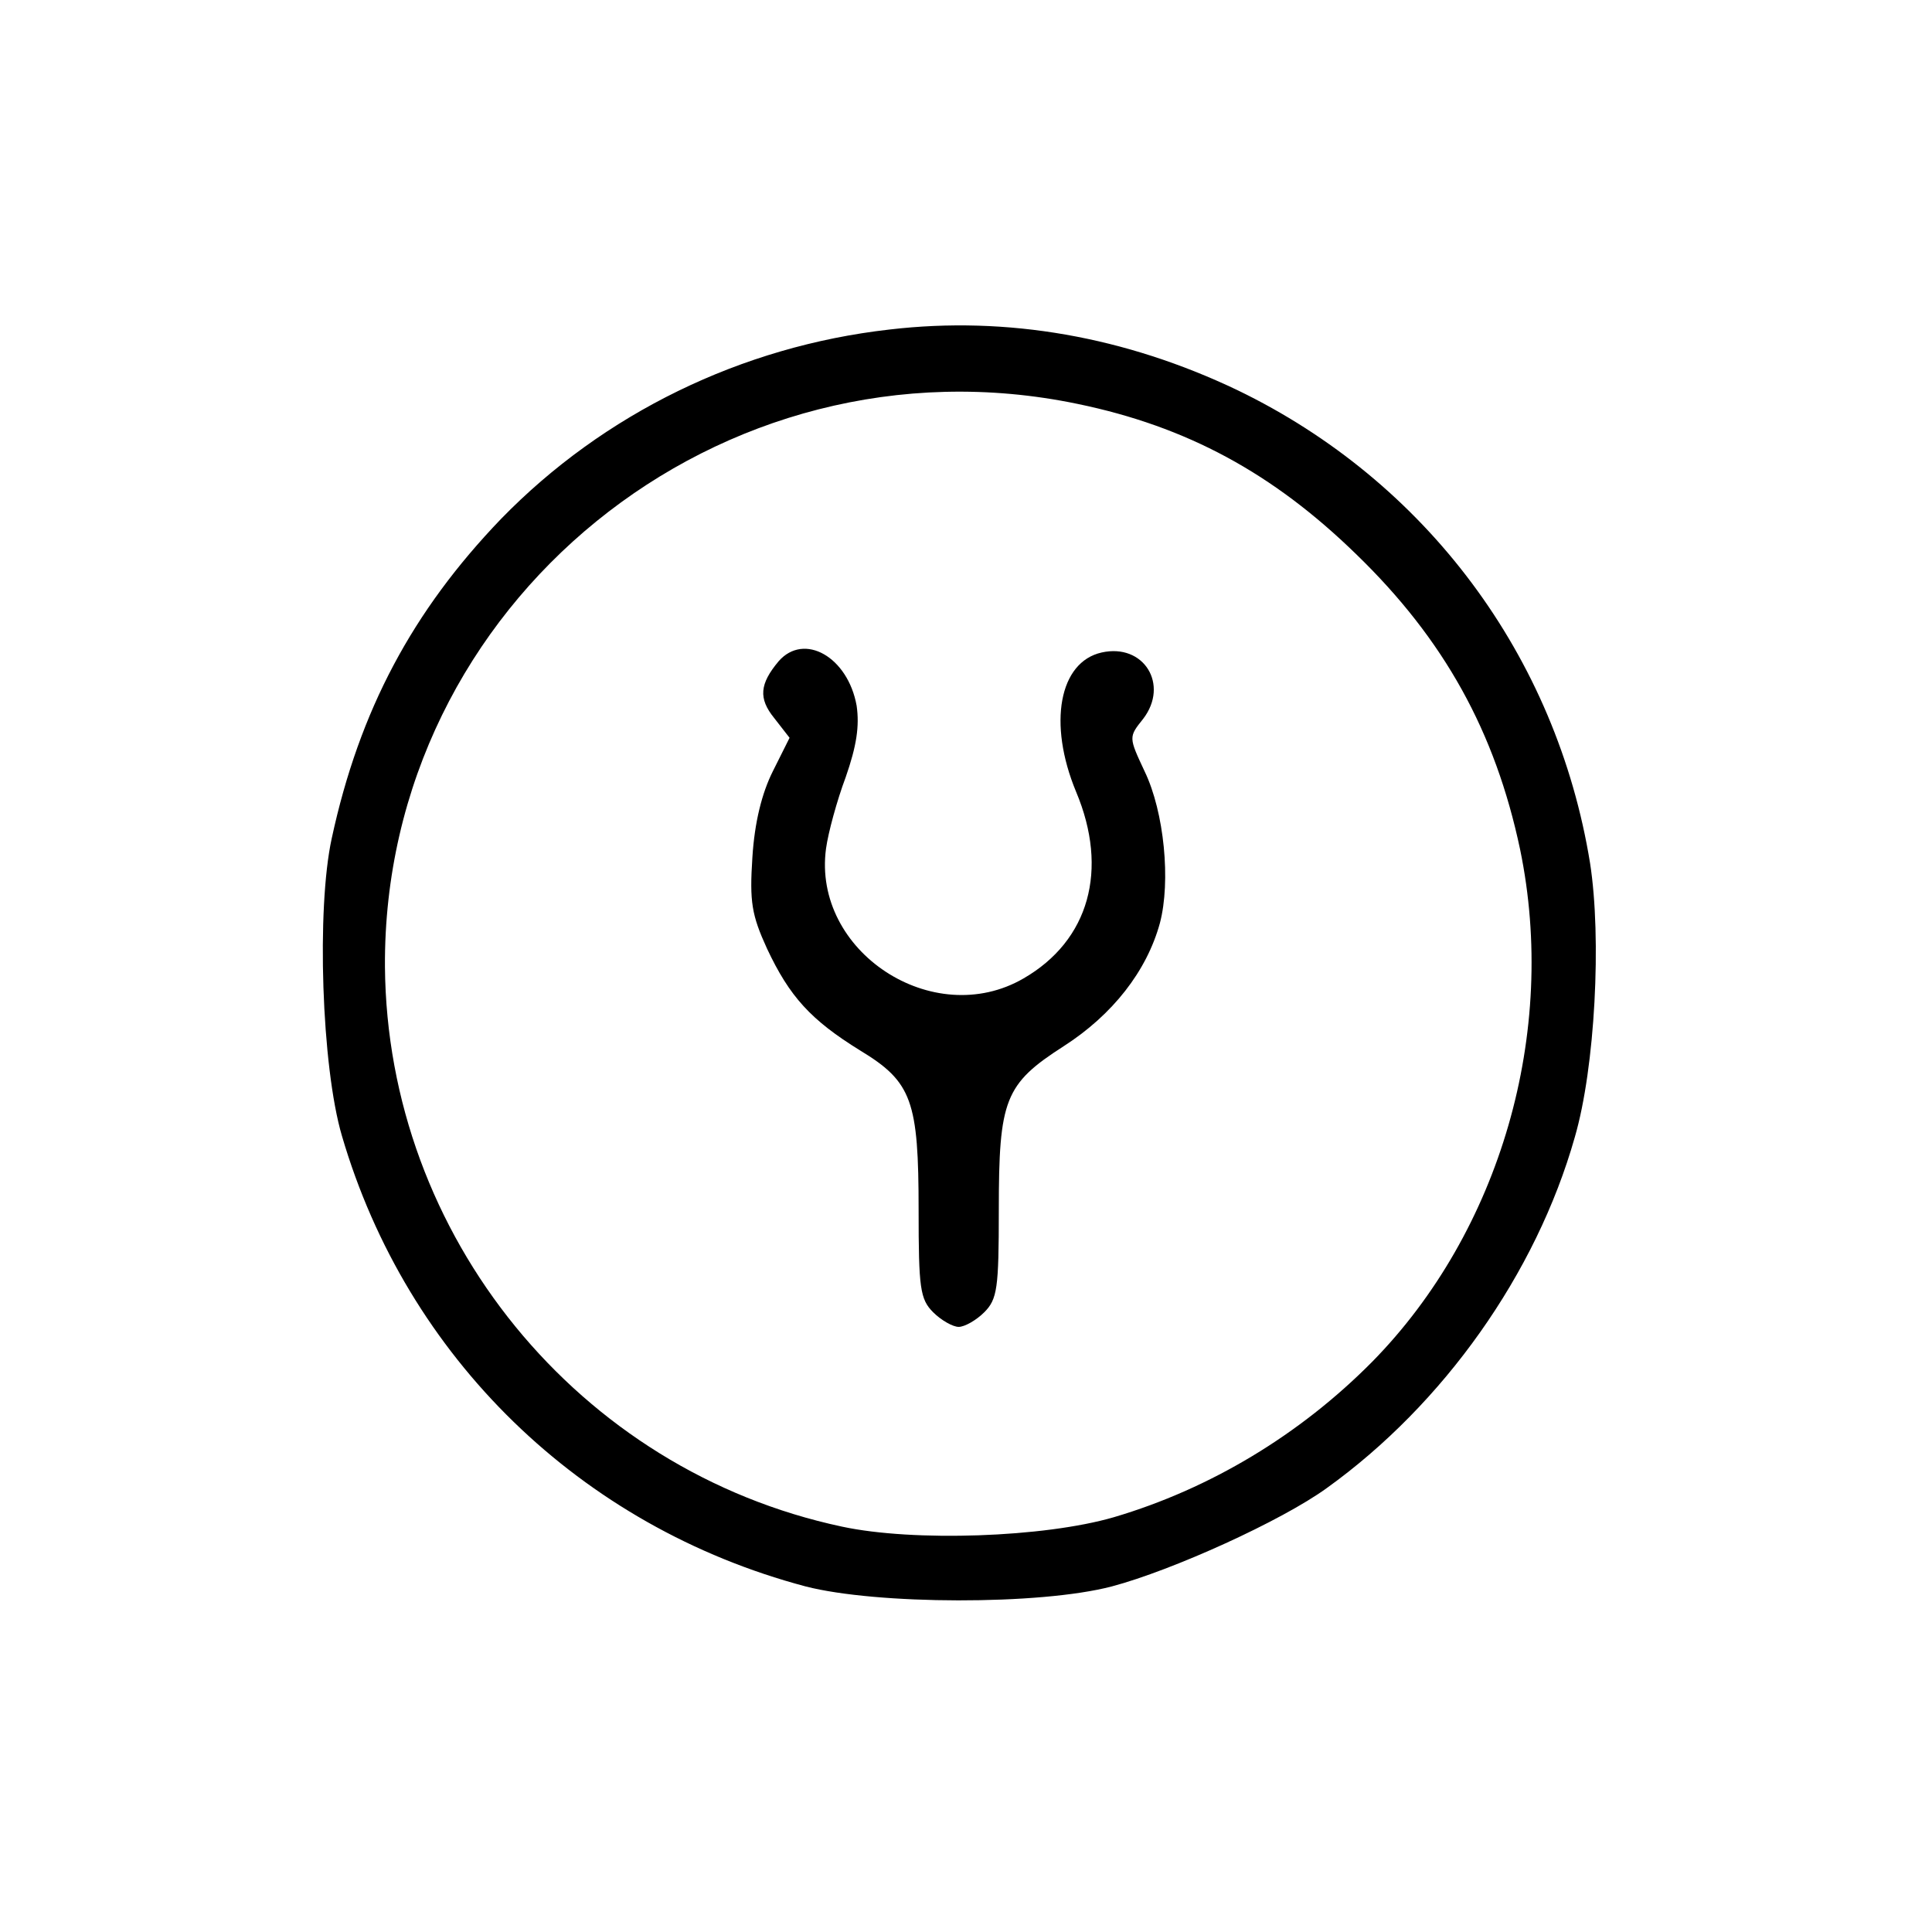 <?xml version="1.0" standalone="no"?>
<!DOCTYPE svg PUBLIC "-//W3C//DTD SVG 20010904//EN"
 "http://www.w3.org/TR/2001/REC-SVG-20010904/DTD/svg10.dtd">
<svg version="1.0" xmlns="http://www.w3.org/2000/svg"
 width="265pt" height="265pt" viewBox="0 0 265 265"
 preserveAspectRatio="xMidYMid meet">
<g transform="translate(0,265) scale(0.1,-0.1)"
fill="#000000" stroke="none">
<path d="M1220 2198 c-203 -23 -392 -115 -533 -260 -121 -126 -194 -262 -232
-438 -21 -96 -14 -313 14 -408 89 -304 327 -536 636 -618 97 -25 321 -26 420
0 83 22 233 90 295 135 160 115 287 294 340 481 28 96 37 273 21 376 -46 284
-225 524 -484 649 -153 73 -315 102 -477 83z m258 -102 c150 -31 268 -95 382
-206 121 -117 191 -244 225 -405 52 -251 -27 -524 -203 -703 -99 -100 -222
-174 -354 -213 -96 -28 -275 -34 -373 -13 -362 77 -624 399 -627 768 -3 498
460 874 950 772z"/>
<path d="M1068 1743 c-26 -31 -28 -51 -6 -78 l21 -27 -23 -46 c-15 -30 -25
-70 -28 -118 -4 -61 -1 -79 20 -125 31 -66 60 -98 128 -140 71 -43 80 -69 80
-219 0 -107 2 -122 20 -140 11 -11 27 -20 35 -20 8 0 24 9 35 20 18 18 20 33
20 140 0 152 8 173 89 225 67 43 114 103 132 169 15 57 6 152 -21 208 -22 47
-22 47 -2 72 36 47 1 104 -57 91 -58 -13 -74 -97 -35 -191 45 -107 18 -204
-72 -256 -124 -72 -290 37 -271 178 3 22 15 66 27 98 15 43 19 70 15 98 -12
67 -72 101 -107 61z"/>
</g>
</svg>
